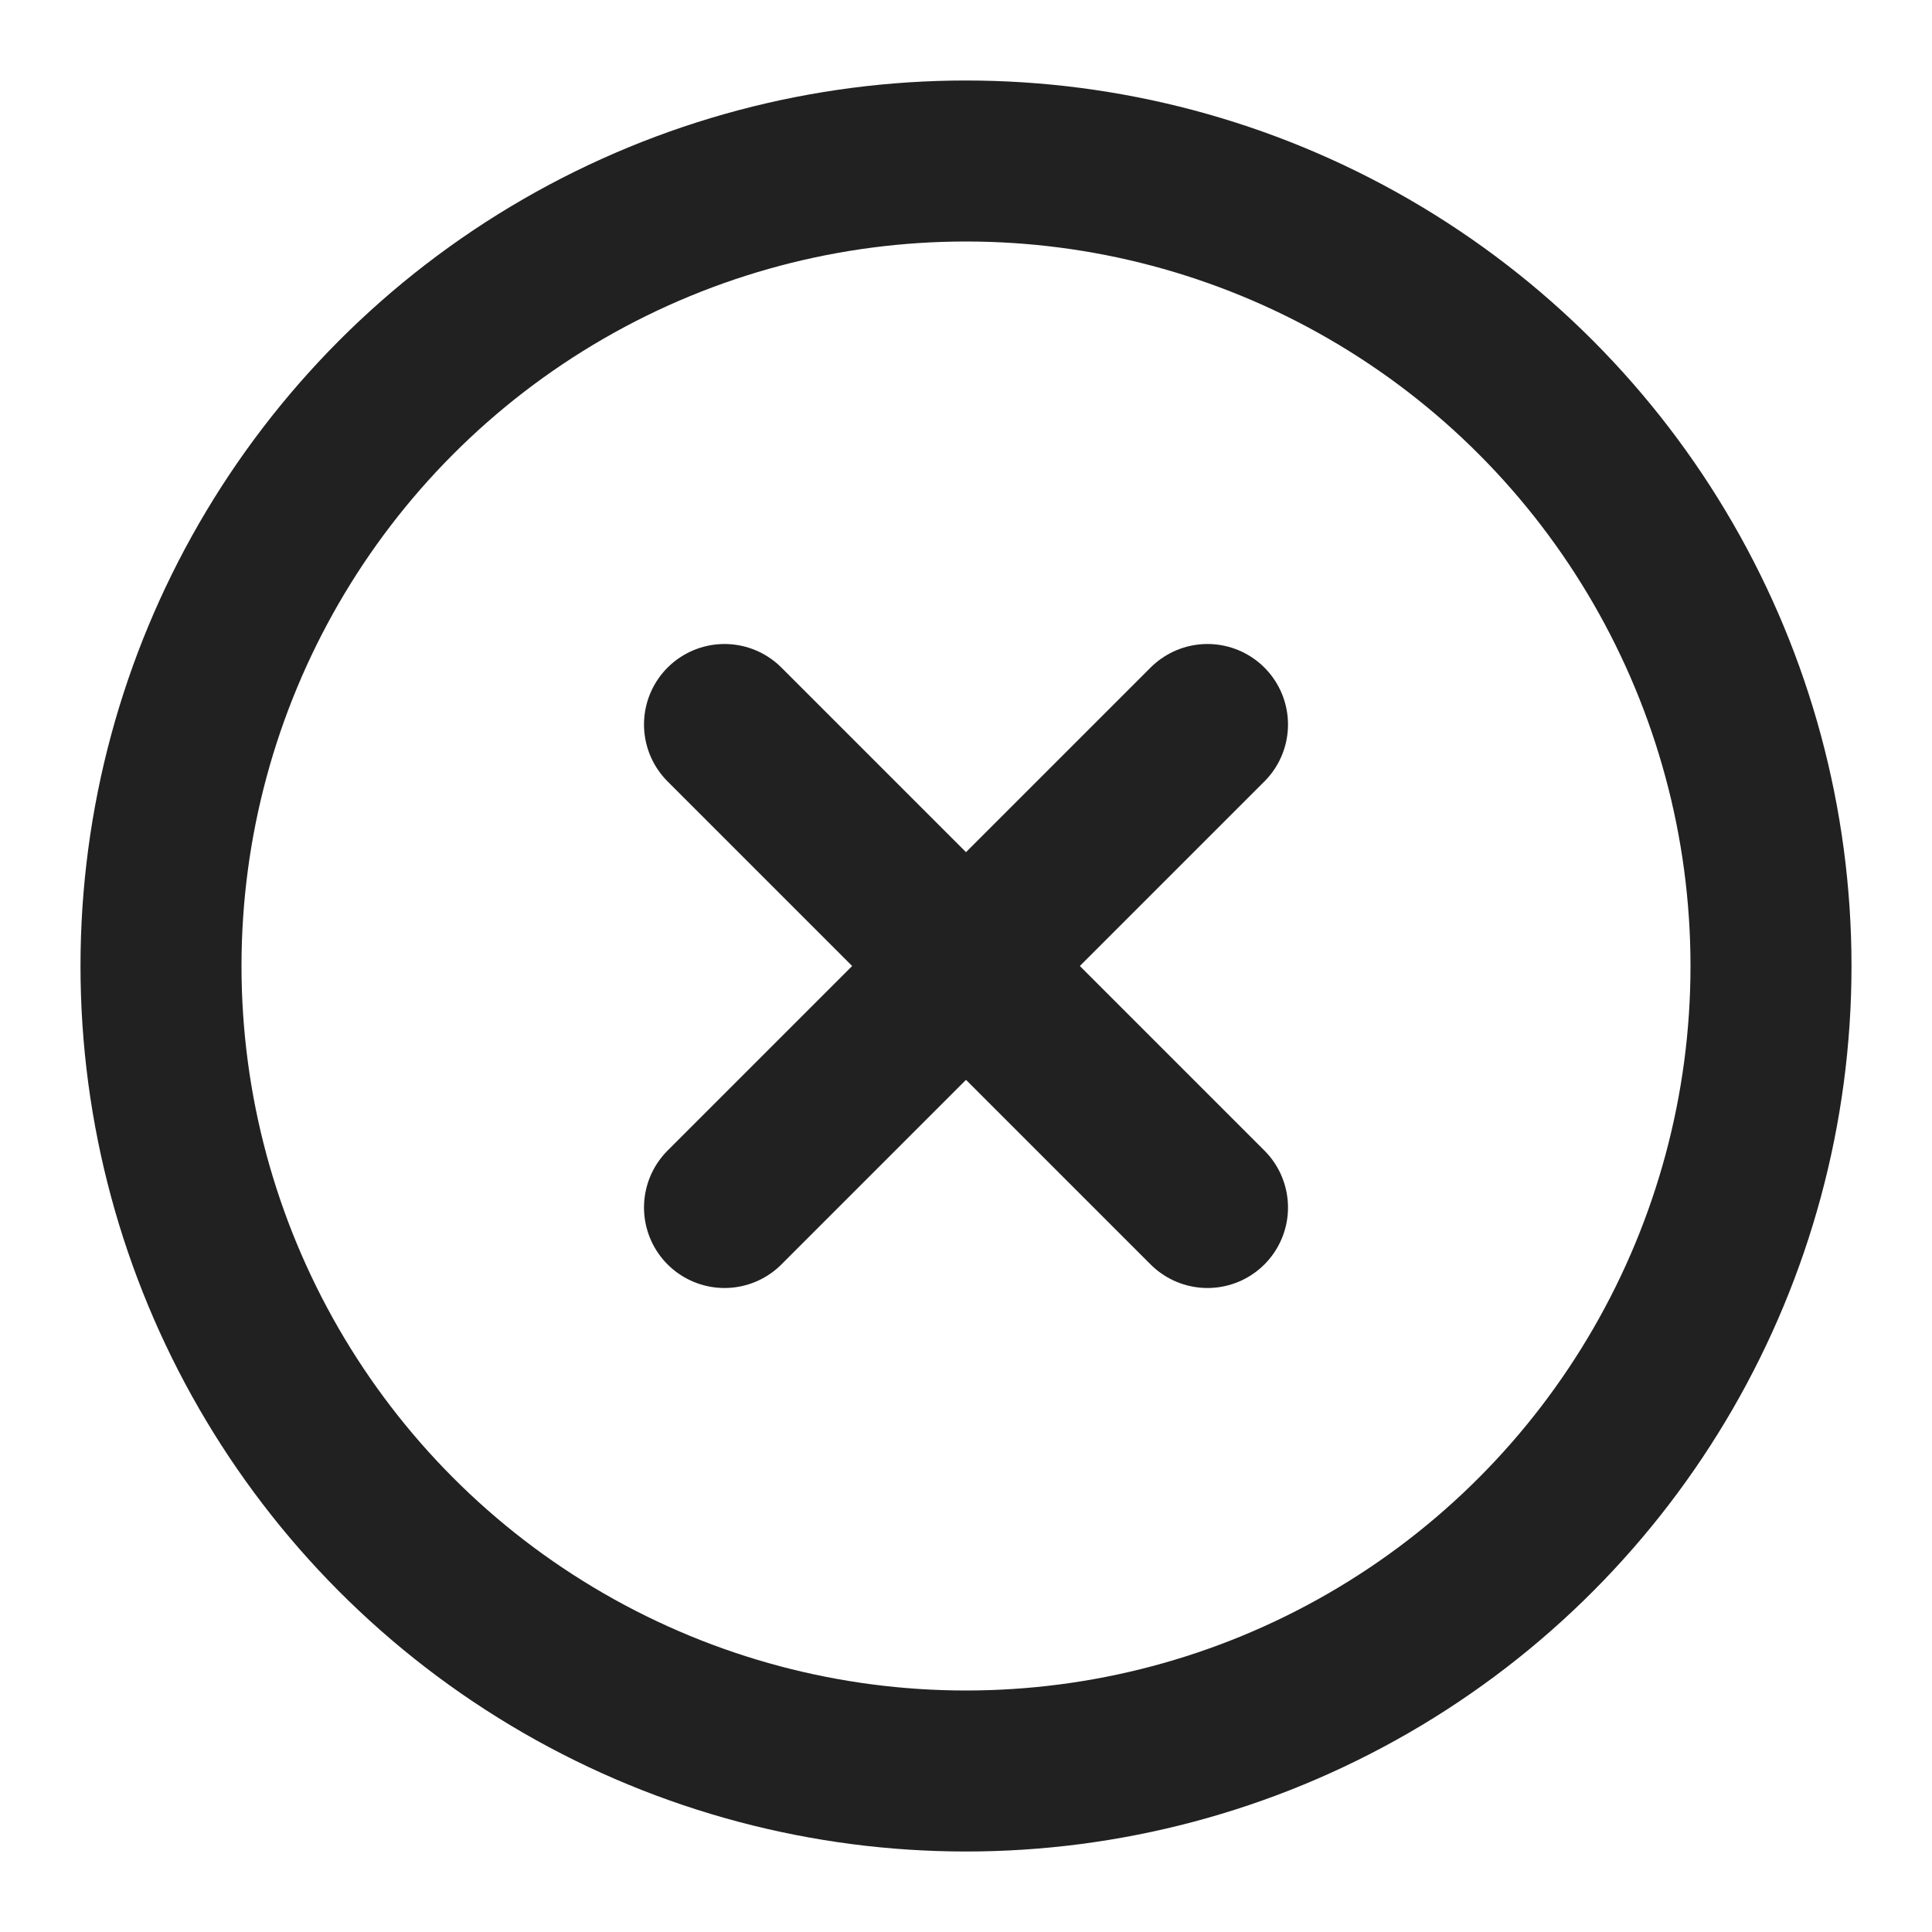 <svg xmlns="http://www.w3.org/2000/svg" width="12" height="12" viewBox="0 0 12 12">
    <g fill="none" fill-rule="evenodd" stroke="#212121" stroke-linecap="round" stroke-linejoin="round" transform="translate(1 1)">
        <circle cx="5" cy="5" r="5"/>
        <path d="M6.5 3.5l-3 3M3.5 3.5l3 3"/>
    </g>
</svg>
